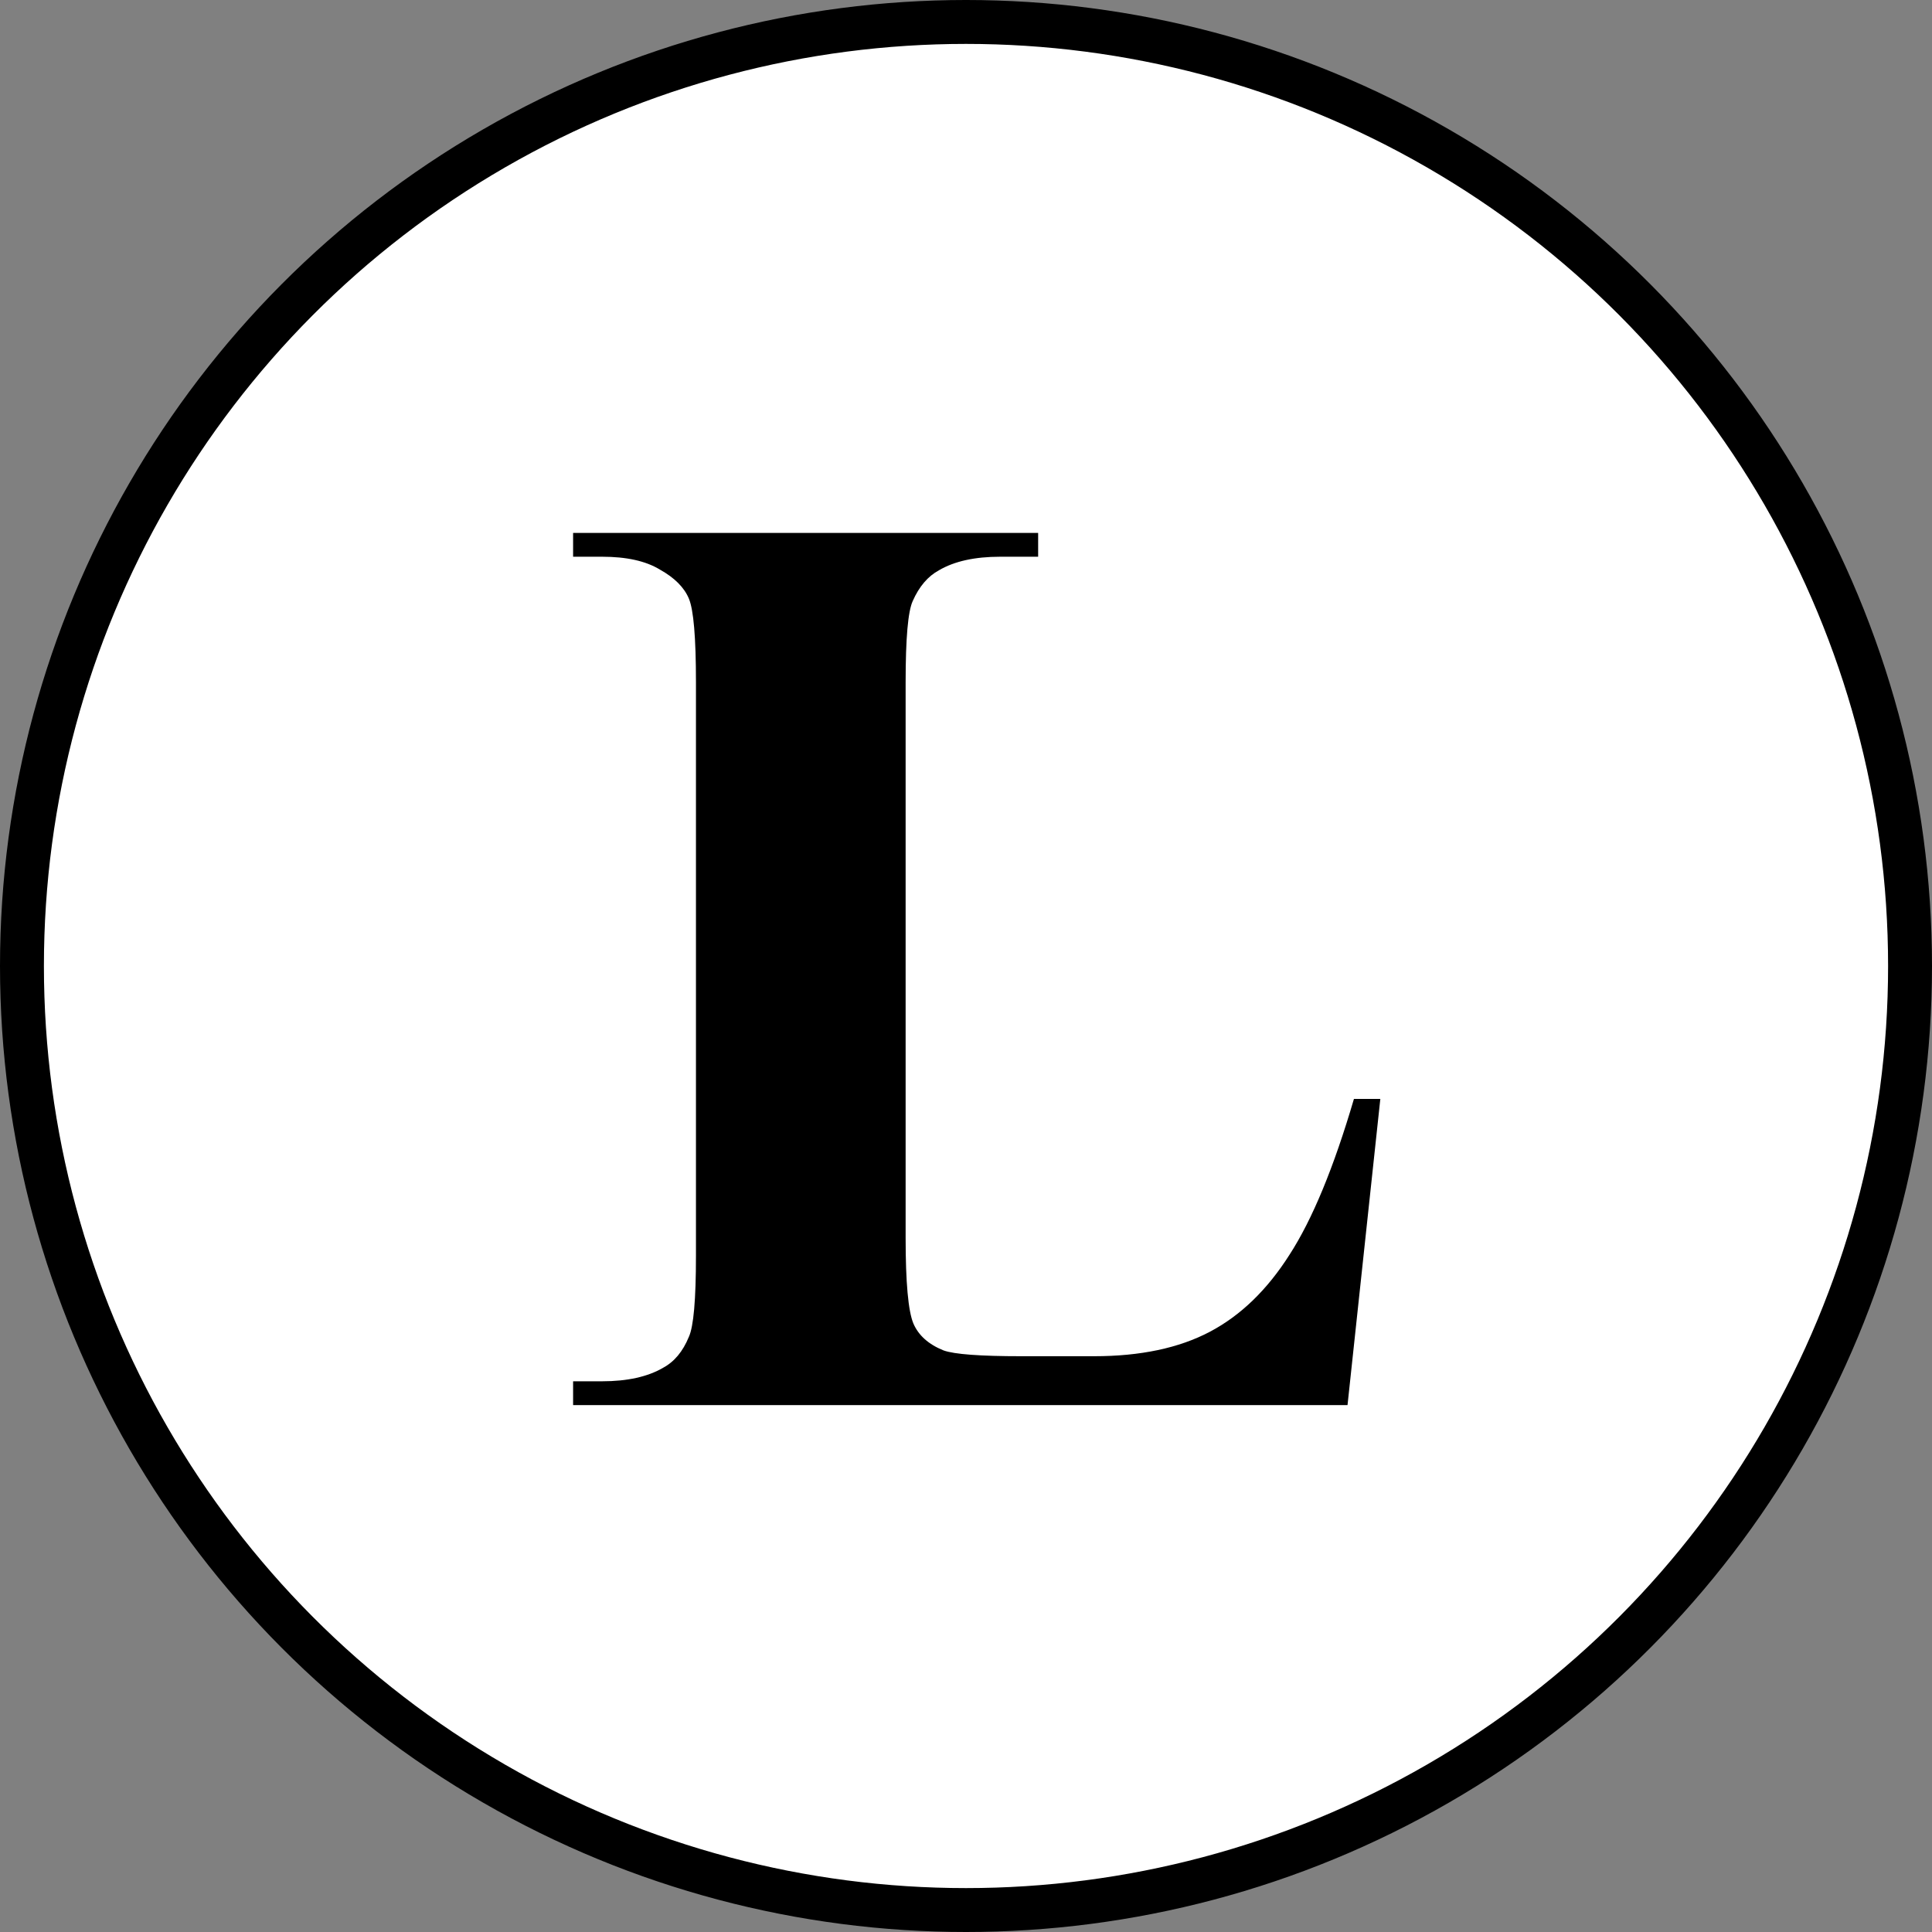 <svg width="44" height="44" viewBox="0 0 44 44" fill="none" xmlns="http://www.w3.org/2000/svg">
<rect x="0" y="0" width="44" height="44" fill="#808080" stroke="none"/>
<circle cx="22" cy="22" r="21.5" fill="white" stroke="black"/>
<path d="M31.436 25.027L30.689 32H13.052V31.458H13.711C14.287 31.458 14.751 31.355 15.102 31.15C15.356 31.014 15.552 30.779 15.688 30.447C15.796 30.213 15.85 29.598 15.85 28.602V15.535C15.85 14.52 15.796 13.885 15.688 13.631C15.581 13.377 15.361 13.157 15.029 12.972C14.707 12.776 14.268 12.679 13.711 12.679H13.052V12.137H23.643V12.679H22.778C22.202 12.679 21.738 12.781 21.387 12.986C21.133 13.123 20.933 13.357 20.786 13.69C20.679 13.924 20.625 14.539 20.625 15.535V28.191C20.625 29.207 20.684 29.856 20.801 30.14C20.918 30.413 21.148 30.618 21.489 30.755C21.733 30.843 22.324 30.887 23.262 30.887H24.917C25.972 30.887 26.851 30.701 27.554 30.33C28.257 29.959 28.862 29.373 29.37 28.572C29.888 27.771 30.376 26.59 30.835 25.027H31.436Z" fill="black"/>
</svg>
